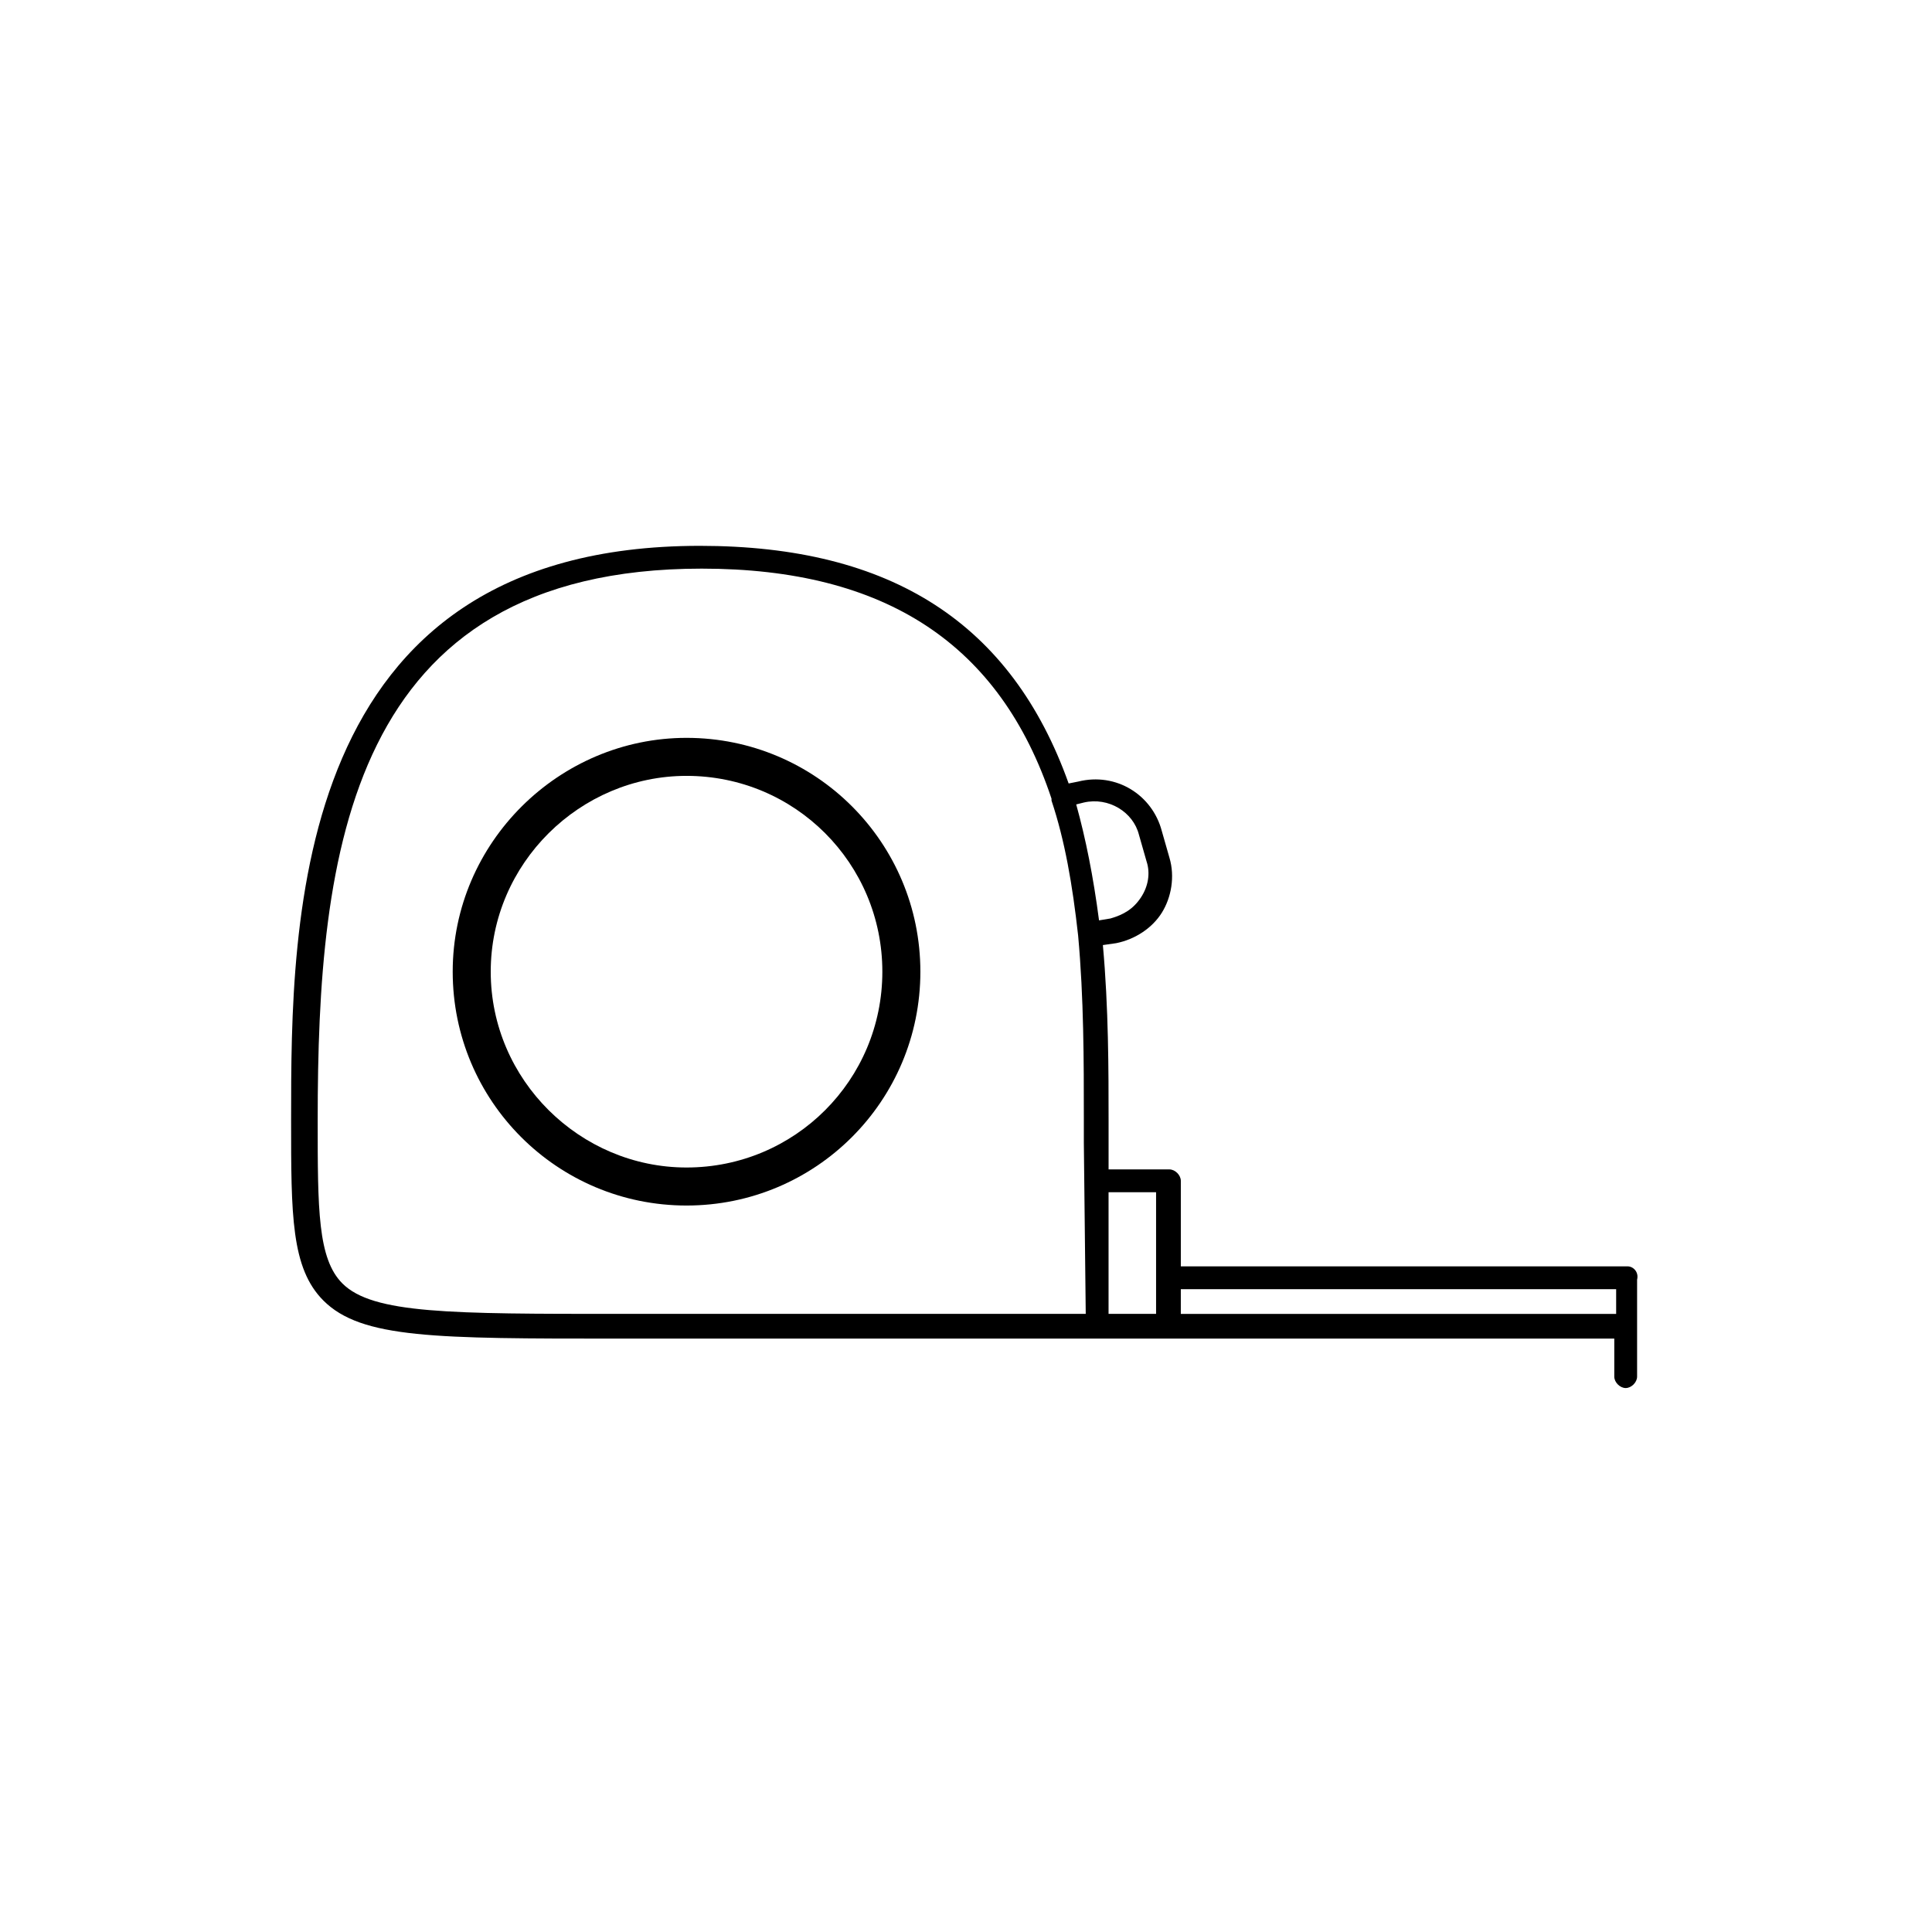 <?xml version="1.0" encoding="UTF-8"?>
<!-- Uploaded to: SVG Repo, www.svgrepo.com, Generator: SVG Repo Mixer Tools -->
<svg fill="#000000" width="800px" height="800px" version="1.1" viewBox="144 144 512 512" xmlns="http://www.w3.org/2000/svg">
 <g>
  <path d="m325.94 339.54c-33.754 0-61.969 27.707-61.969 61.969 0 34.258 27.711 61.969 61.969 61.969s61.969-27.711 61.969-61.969c0-34.262-27.707-61.969-61.969-61.969zm0 113.86c-28.211 0-51.891-23.176-51.891-51.891 0-28.719 23.68-51.895 51.891-51.895 28.719 0 51.891 23.176 51.891 51.891 0.004 28.719-23.172 51.895-51.891 51.895z"/>
  <path d="m575.32 479.6h-118.39v-22.672c0-1.512-1.512-3.023-3.023-3.023h-16.121v-13.098c0-13.098 0-29.727-1.512-46.352l3.527-0.504c5.039-1.008 9.574-4.031 12.09-8.062 2.519-4.031 3.527-9.574 2.016-14.609l-2.016-7.055c-2.519-9.574-12.09-15.617-22.168-13.098l-2.519 0.504c-15.113-42.32-46.855-62.977-97.738-62.977-108.32 0-108.32 99.25-108.32 152.15 0 25.191 0 39.297 8.566 47.863 10.078 10.078 29.727 10.078 78.09 10.078h264v10.078c0 1.512 1.512 3.023 3.023 3.023 1.512 0 3.023-1.512 3.023-3.023v-25.695c0.504-2.019-1.008-3.531-2.519-3.531zm-3.023 6.043v6.551h-115.37v-6.551zm-126.46-120.41 2.016 7.055c1.008 3.023 0.504 6.551-1.512 9.574-2.016 3.023-4.535 4.535-8.062 5.543l-3.023 0.504c-1.512-11.586-3.527-21.664-6.047-30.73l2.016-0.504c6.555-1.516 13.102 2.516 14.613 8.559zm-14.105 126.96h-90.688-32.746c-44.84 0-65.496 0-73.555-8.062-6.551-6.551-6.551-19.648-6.551-43.328 0-70.535 8.062-146.11 101.77-146.11 48.871 0 79.098 20.152 92.699 60.961v0.504c3.527 10.578 5.543 22.168 7.055 35.77 1.512 16.625 1.512 33.25 1.512 48.367v6.551zm18.641-32.242v32.242h-12.594v-32.242z"/>
 </g>
</svg>